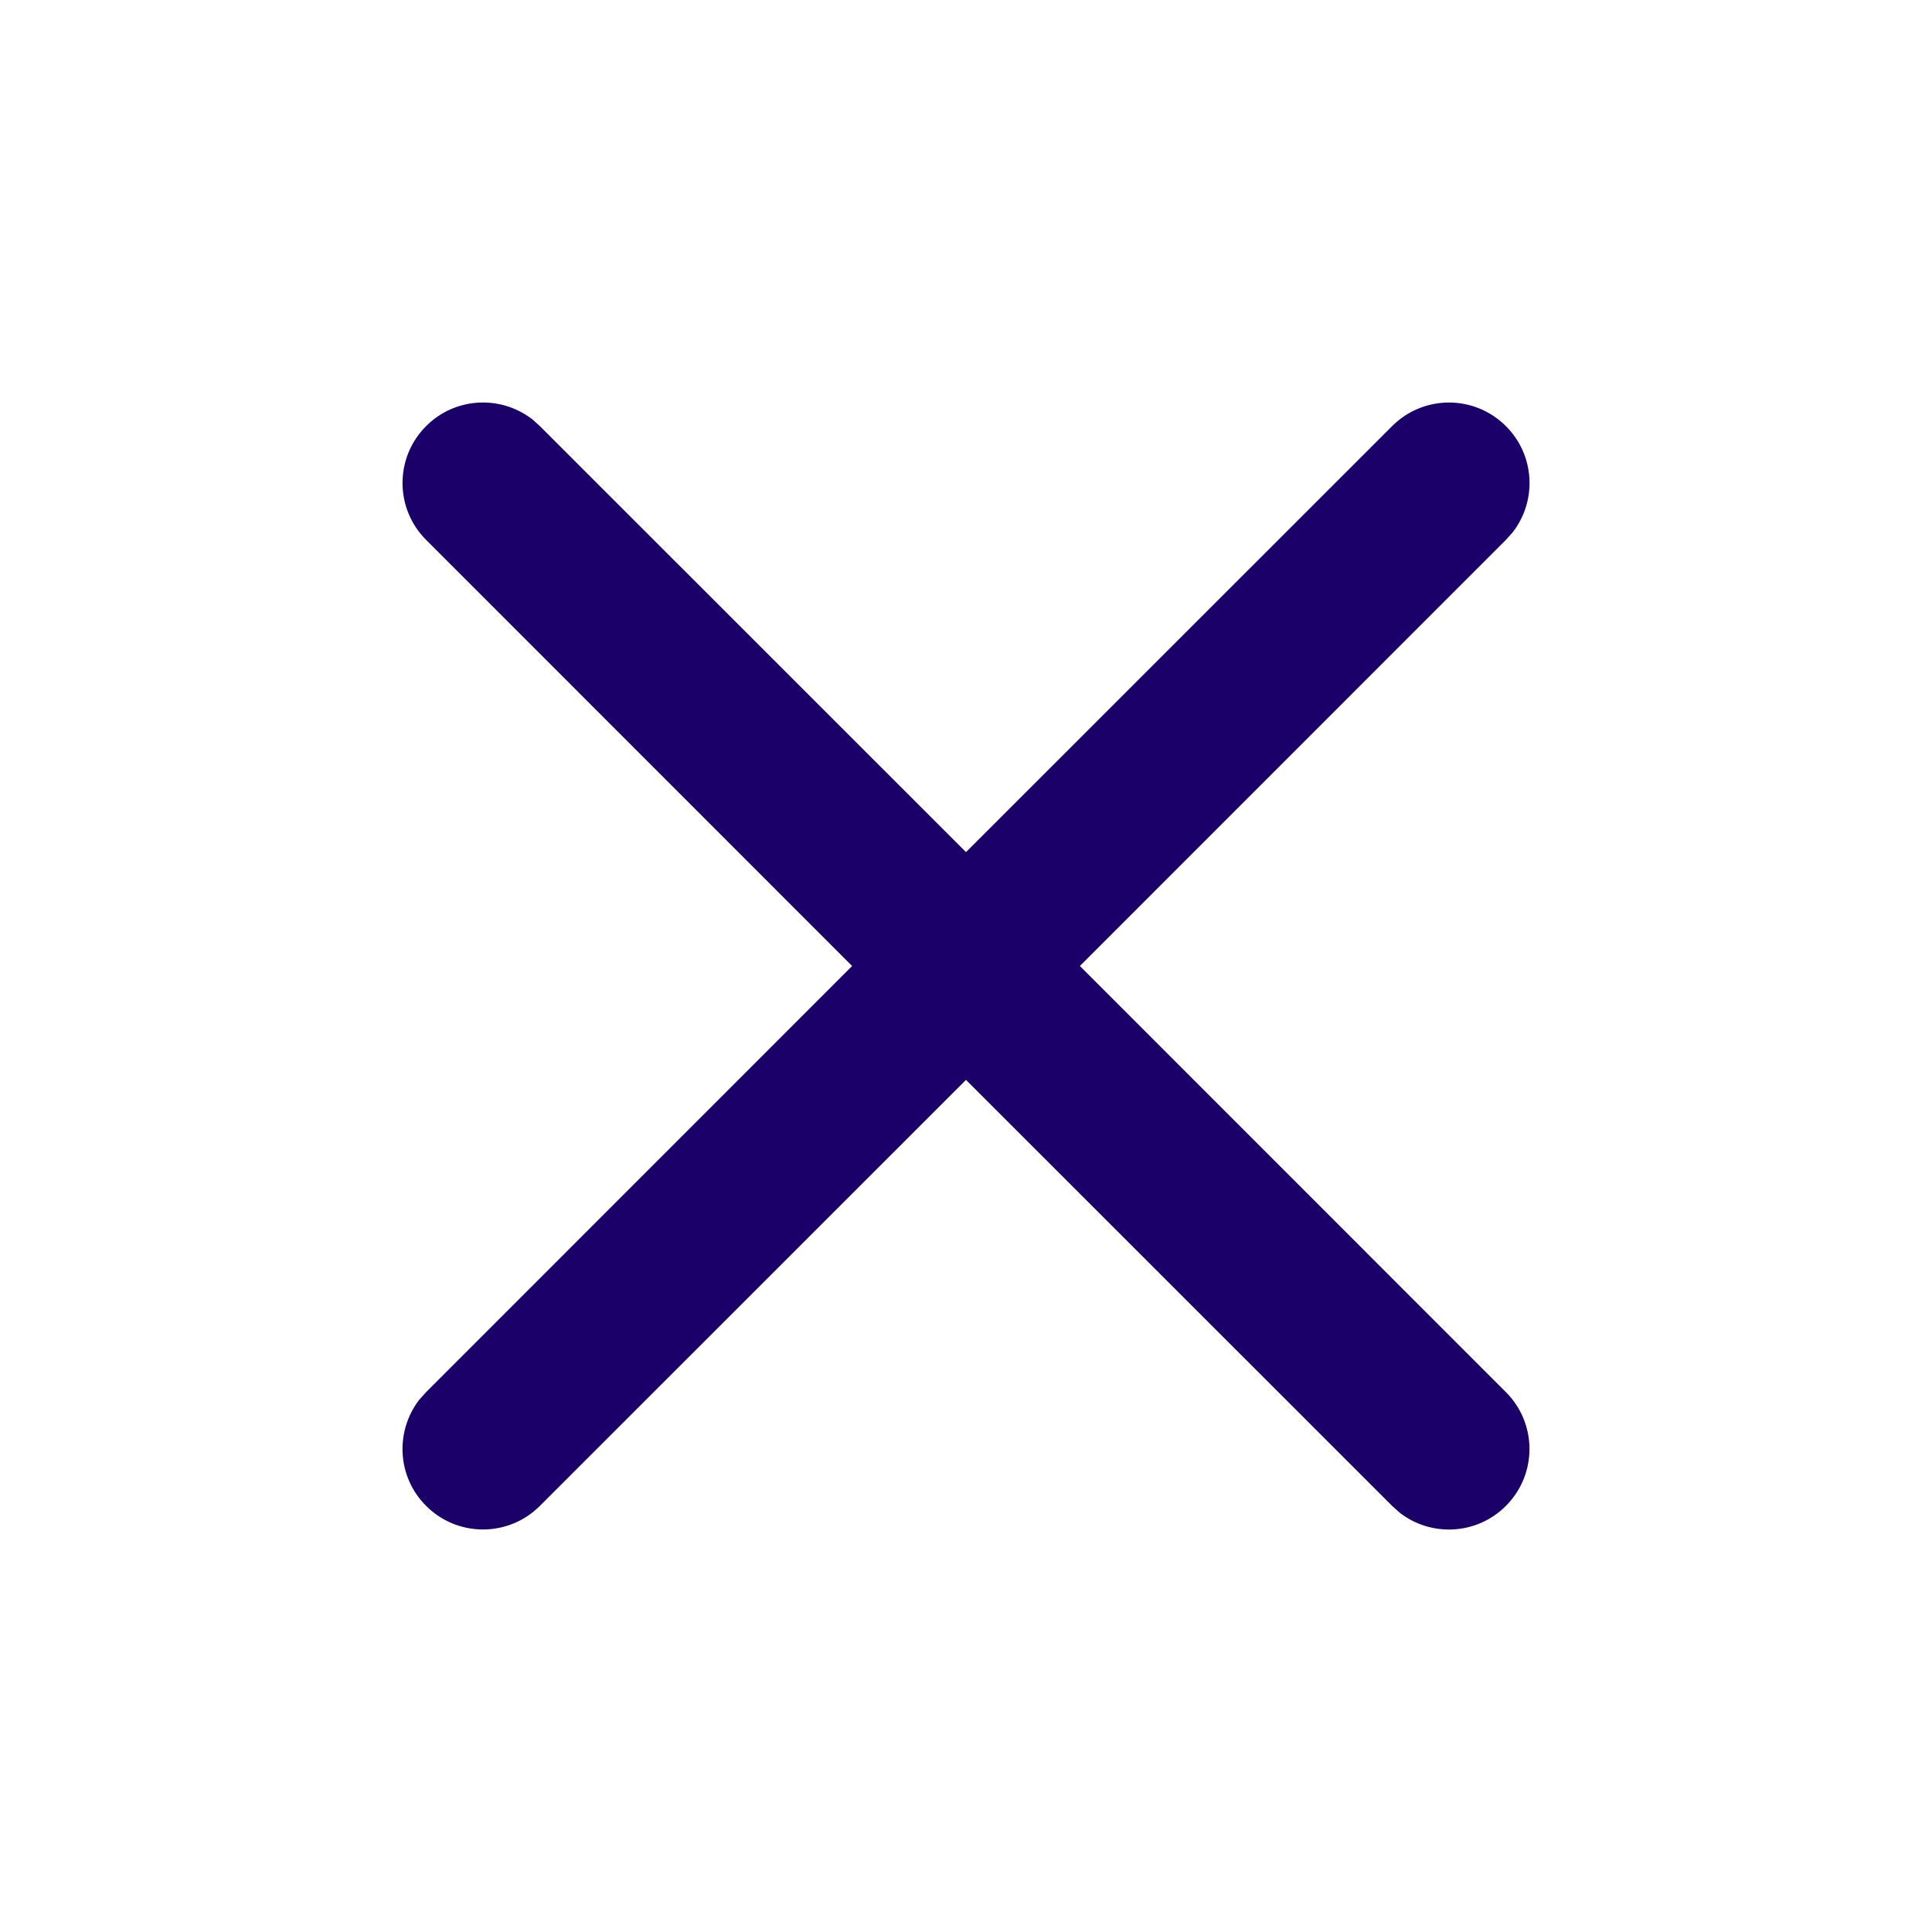 <svg width="18" height="18" viewBox="0 0 18 18" fill="none" xmlns="http://www.w3.org/2000/svg">
<path fill-rule="evenodd" clip-rule="evenodd" d="M4.96 3.907C4.665 3.679 4.24 3.699 3.97 3.97C3.677 4.263 3.677 4.737 3.97 5.03L7.939 9L3.97 12.97L3.907 13.04C3.679 13.335 3.699 13.76 3.97 14.03C4.263 14.323 4.737 14.323 5.03 14.03L9 10.061L12.97 14.03L13.04 14.093C13.335 14.322 13.76 14.301 14.03 14.03C14.323 13.737 14.323 13.263 14.03 12.97L10.061 9L14.03 5.03L14.093 4.96C14.322 4.665 14.301 4.24 14.03 3.97C13.737 3.677 13.263 3.677 12.97 3.97L9 7.939L5.03 3.97L4.96 3.907Z" fill="#1C006A"/>
</svg>
